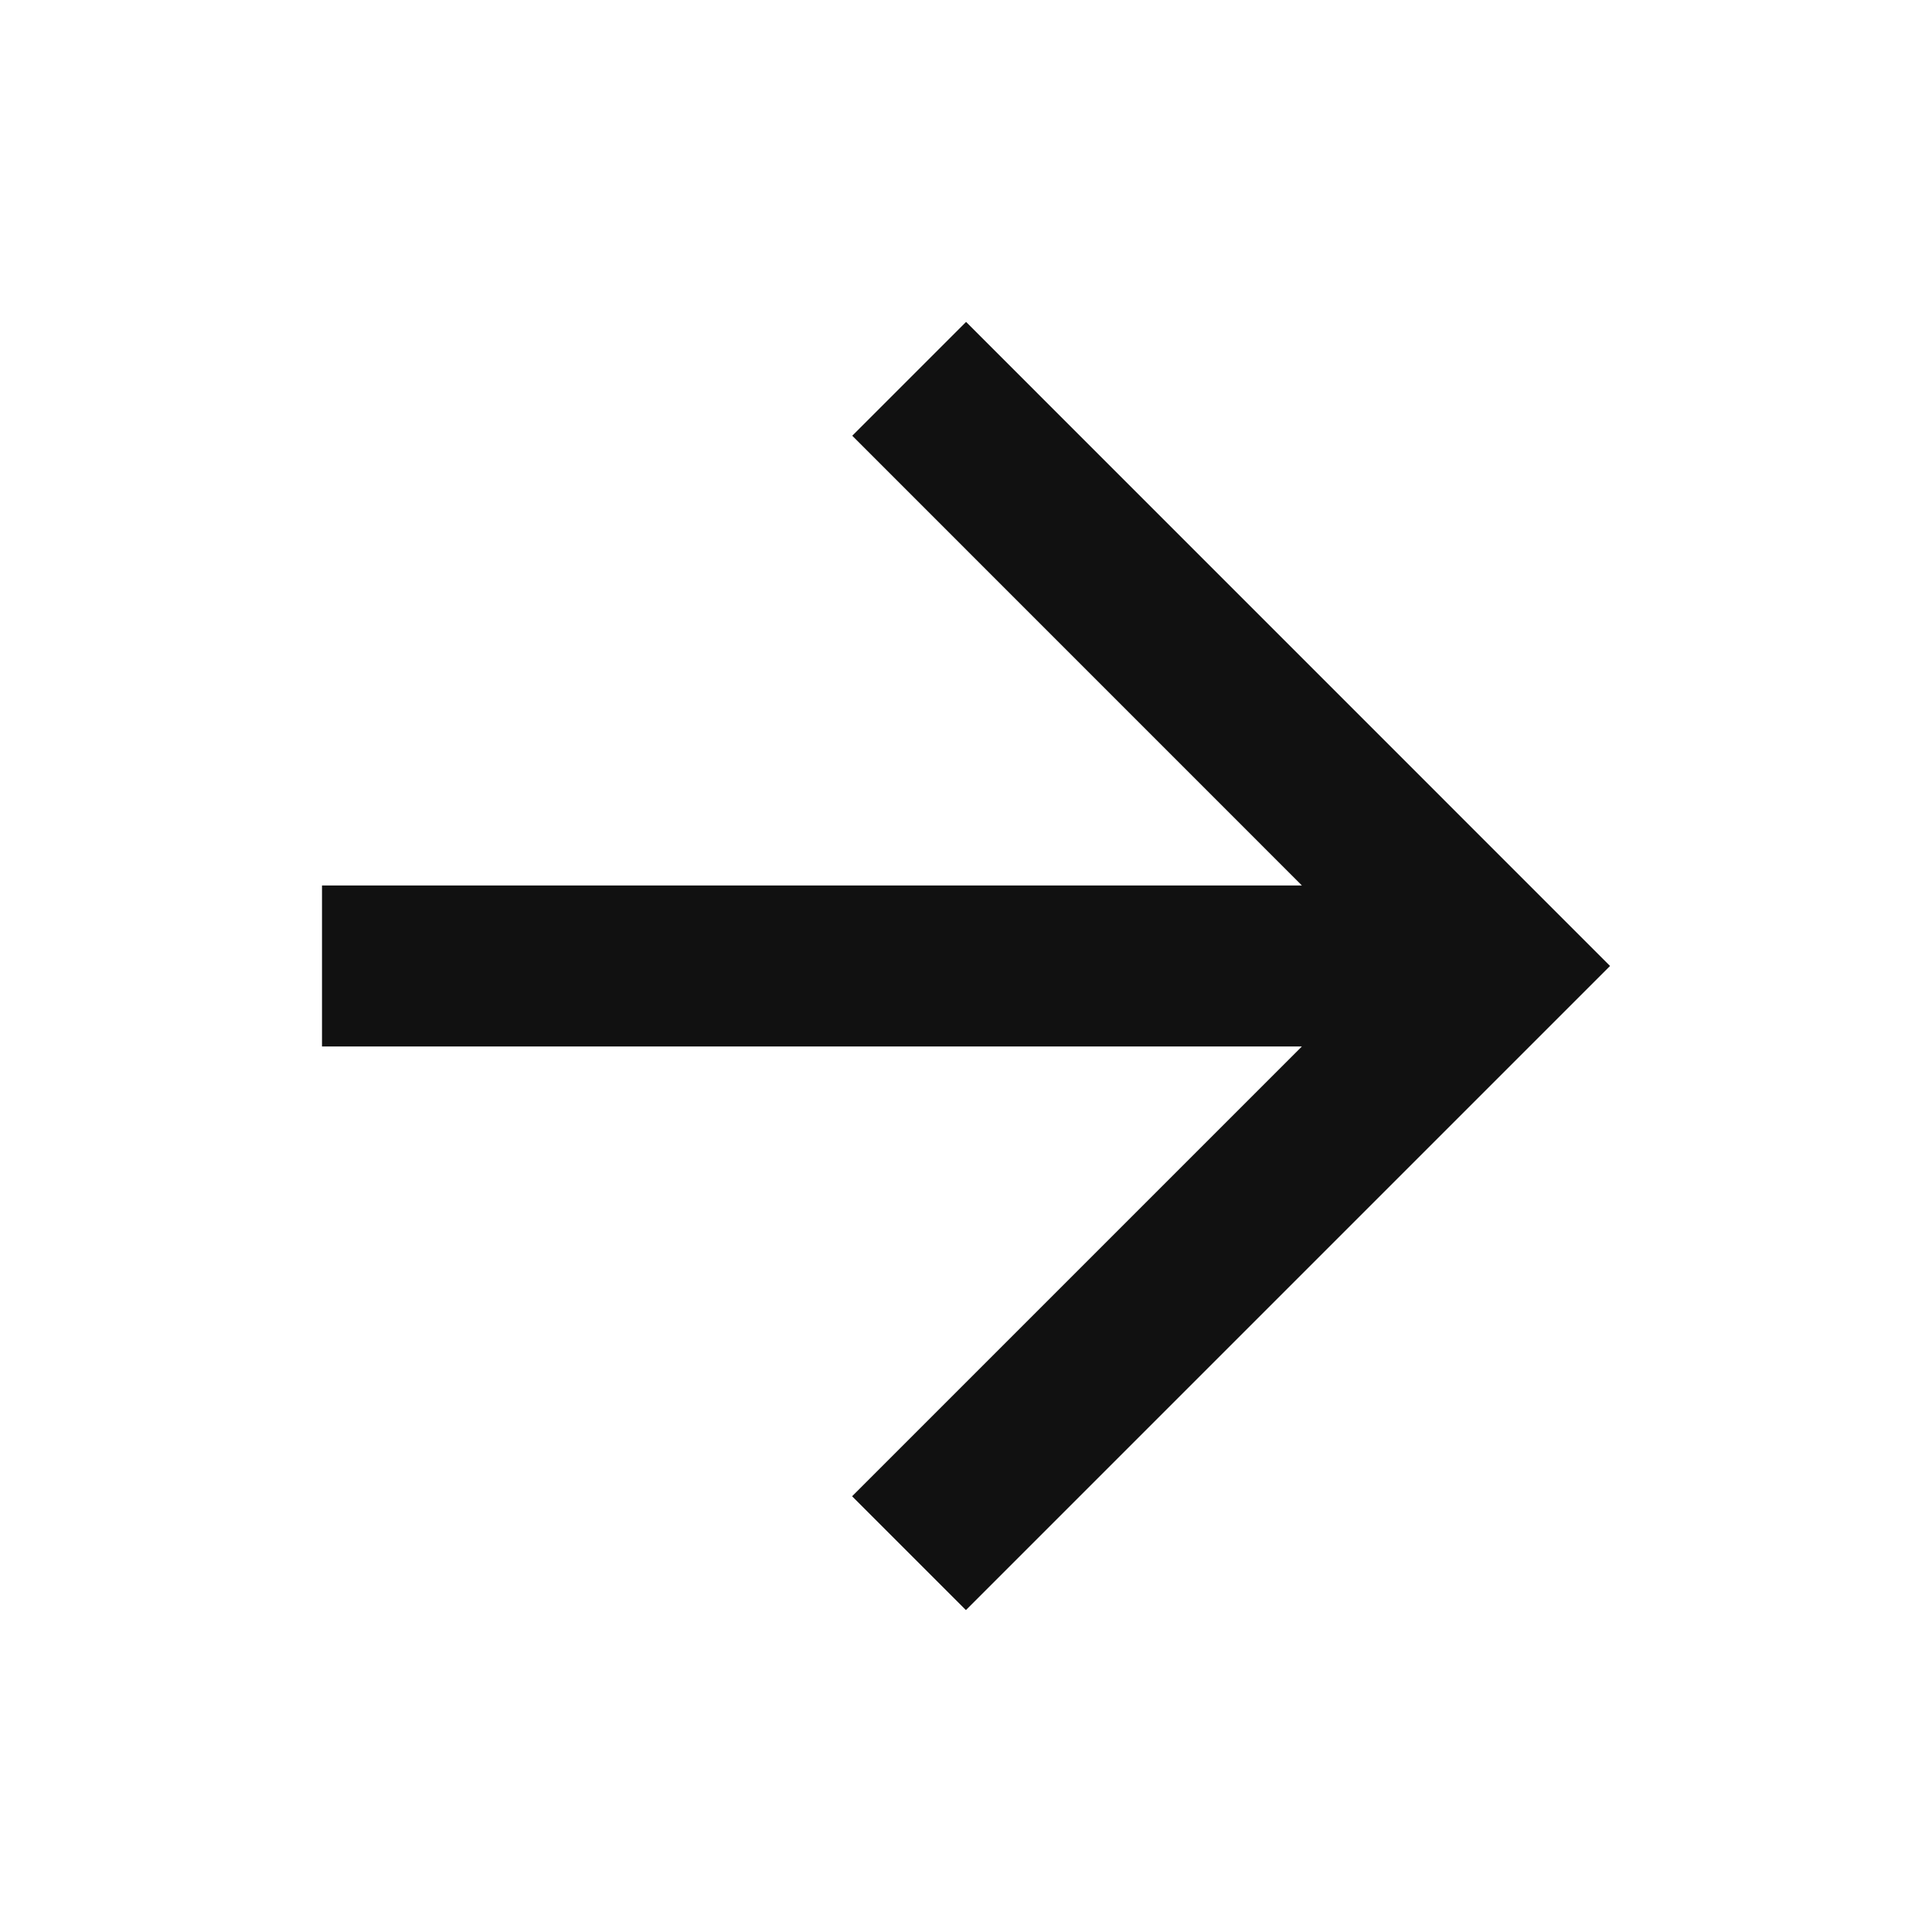 <svg focusable="false" class="svg-icon  hnf-svg-icon hnf-btn__icon hnf-person__icon" width="24" height="24" viewBox="0 0 24 24" fill="#111" xmlns="http://www.w3.org/2000/svg"><path fill-rule="evenodd" clip-rule="evenodd" d="m20.001 12-8-8.001-1.414 1.414L16.173 11H4v2h12.172l-5.587 5.587 1.414 1.414 8.001-8.001z"></path></svg>
